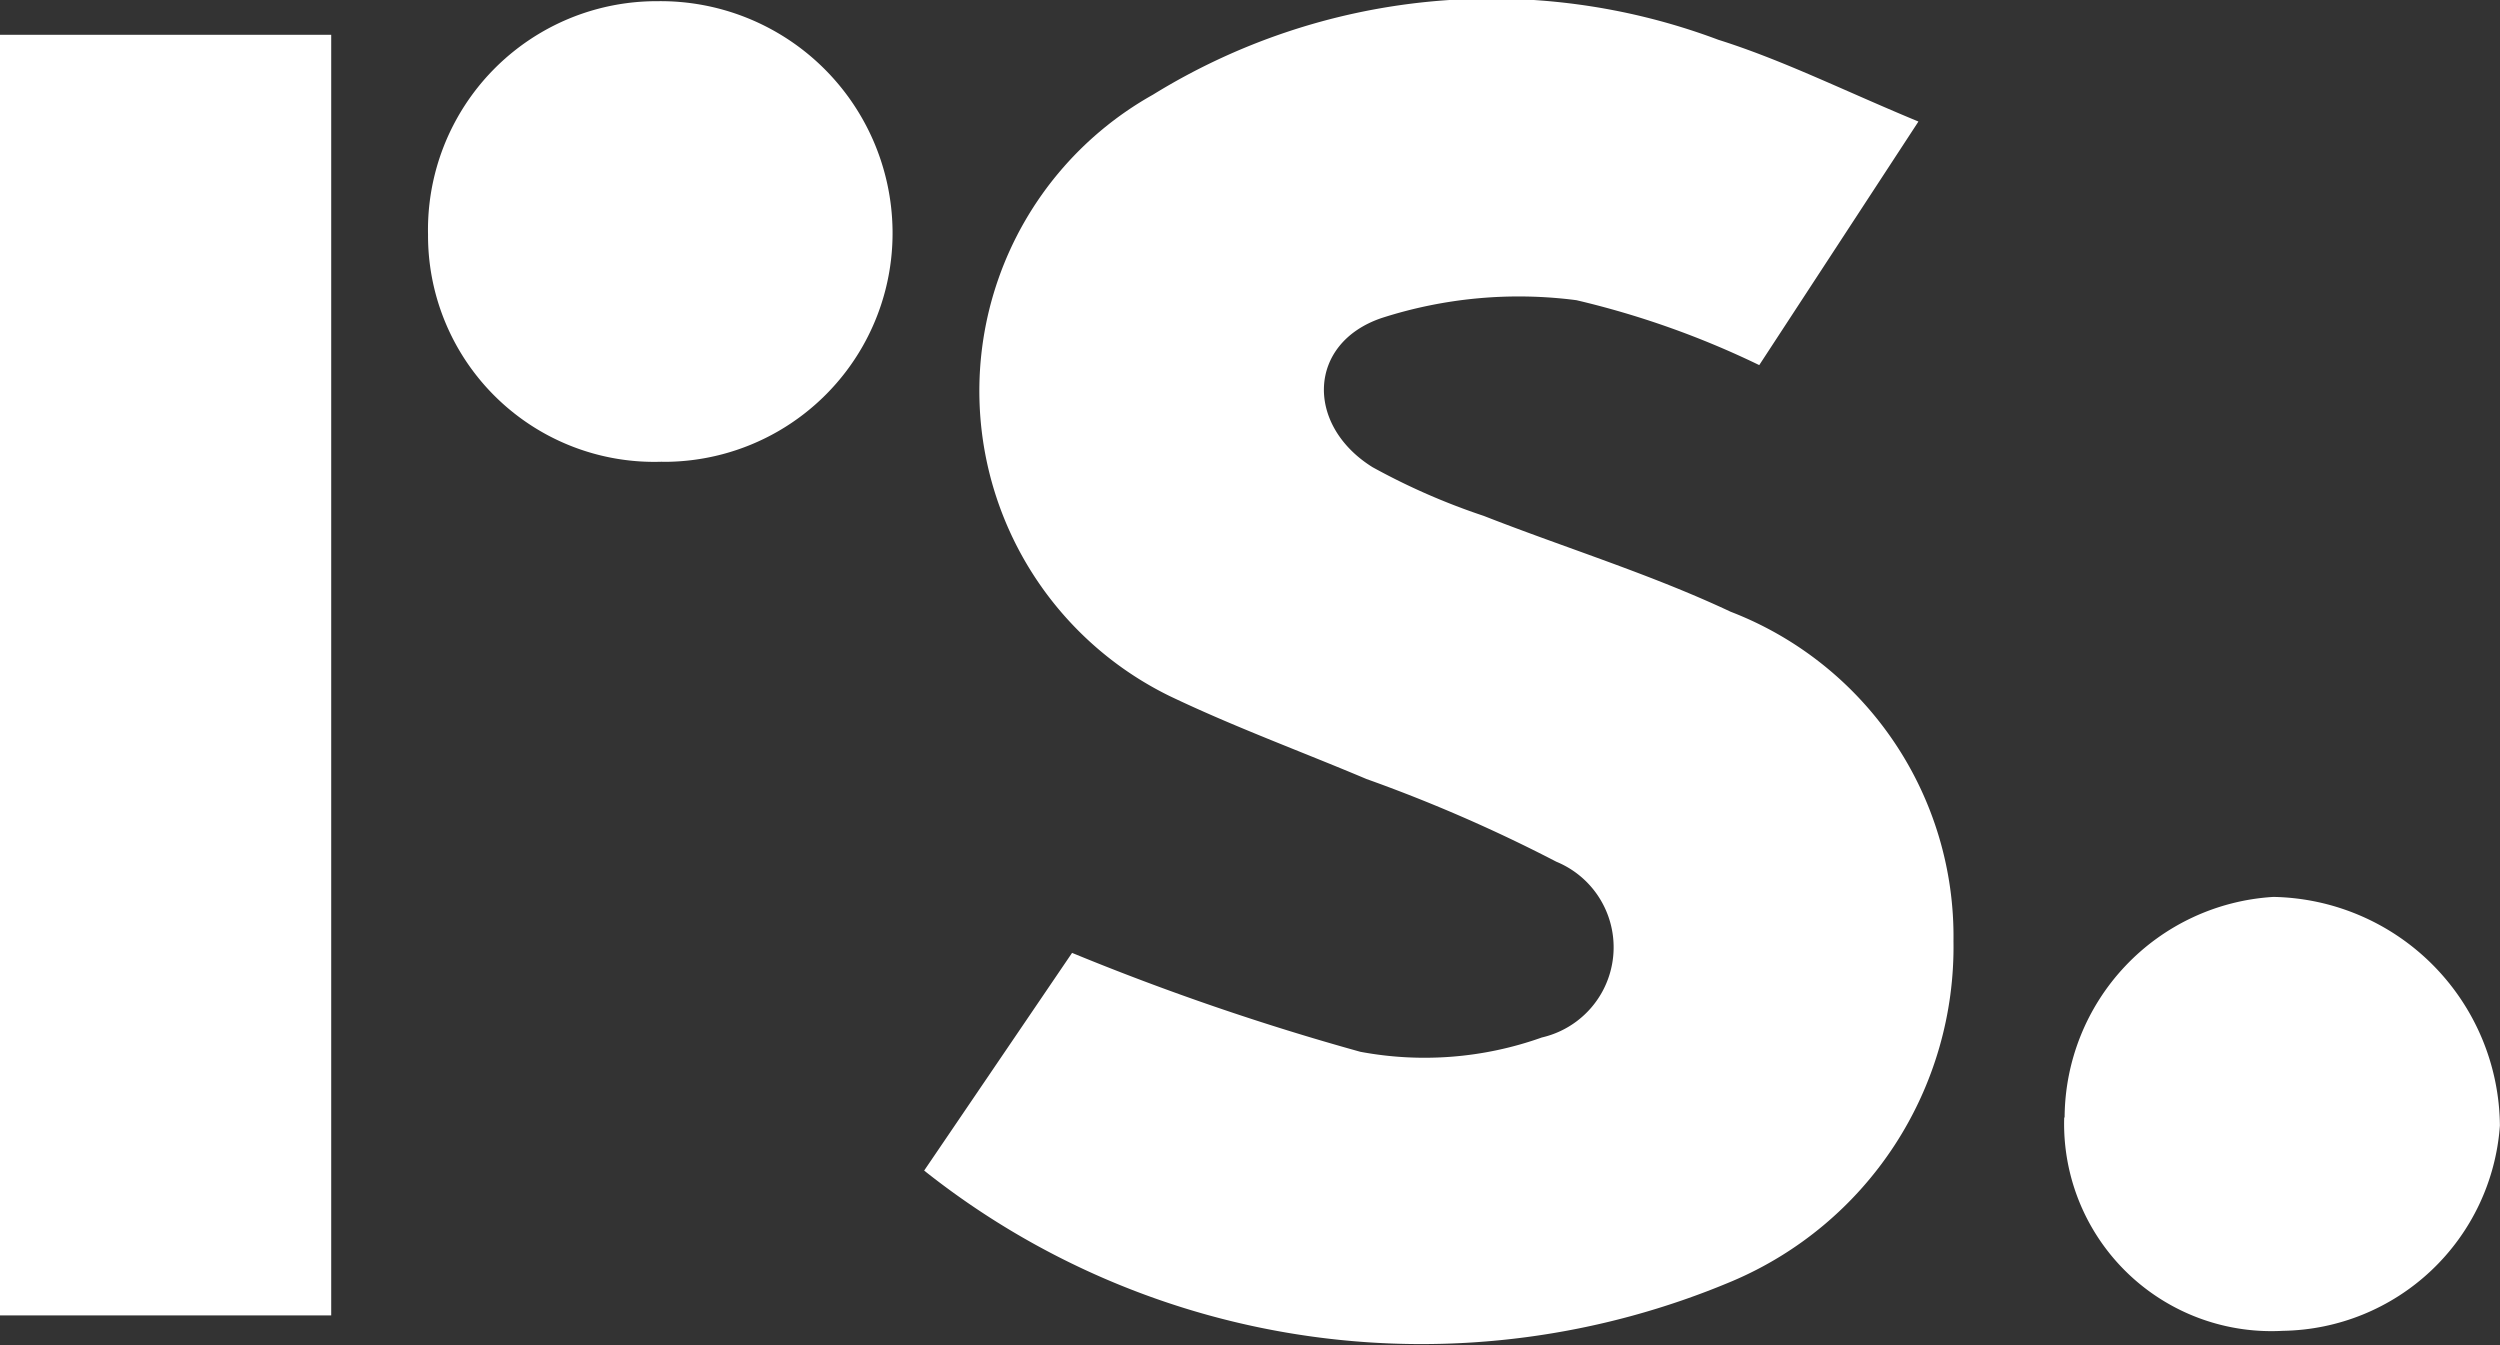 <?xml version="1.0" encoding="UTF-8"?>
<svg xmlns="http://www.w3.org/2000/svg" xmlns:xlink="http://www.w3.org/1999/xlink" id="Group_2160" data-name="Group 2160" width="25.15" height="13.535" viewBox="0 0 25.15 13.535">
  <rect x="0" y="0" width="25.15" height="13.535" fill="#333333" stroke="none"/>
  <defs>
    <clipPath id="clip-path">
      <rect id="Rectangle_465" data-name="Rectangle 465" width="25.15" height="13.535" fill="#fff"></rect>
    </clipPath>
  </defs>
  <g id="Group_2159" data-name="Group 2159" clip-path="url(#clip-path)">
    <path id="Path_2533" data-name="Path 2533" d="M73.971,1.225l-1.6,2.448a8.881,8.881,0,0,0-1.839-.653A4.493,4.493,0,0,0,68.57,3.2c-.746.255-.765,1.079-.089,1.5A6.7,6.7,0,0,0,69.6,5.19c.827.324,1.682.587,2.483.964a3.5,3.5,0,0,1,2.242,3.314A3.652,3.652,0,0,1,72.1,12.888a8.04,8.04,0,0,1-8.13-1.112l1.488-2.19a25.657,25.657,0,0,0,2.9.995,3.509,3.509,0,0,0,1.826-.144.931.931,0,0,0,.146-1.768,15.36,15.36,0,0,0-1.91-.832c-.663-.28-1.341-.528-1.989-.839A3.417,3.417,0,0,1,66.271.953,6.489,6.489,0,0,1,71.959.4c.651.205,1.27.515,2.012.822" transform="translate(-54.673 0)" fill="#fff"></path>
    <rect id="Rectangle_464" data-name="Rectangle 464" width="3.332" height="12.883" transform="translate(0 0.35)" fill="#fff"></rect>
    <path id="Path_2534" data-name="Path 2534" d="M31.986,4.715a2.276,2.276,0,0,1-2.355-2.284A2.3,2.3,0,0,1,31.937.082a2.334,2.334,0,0,1,2.367,2.3,2.3,2.3,0,0,1-2.318,2.334" transform="translate(-25.325 -0.07)" fill="#fff"></path>
    <path id="Path_2535" data-name="Path 2535" d="M142.936,64.3a2.234,2.234,0,0,1,2.1-2.221,2.321,2.321,0,0,1,2.279,2.3,2.222,2.222,0,0,1-2.183,2.065,2.085,2.085,0,0,1-2.2-2.148" transform="translate(-122.166 -53.056)" fill="#fff"></path>
  </g>
</svg>

